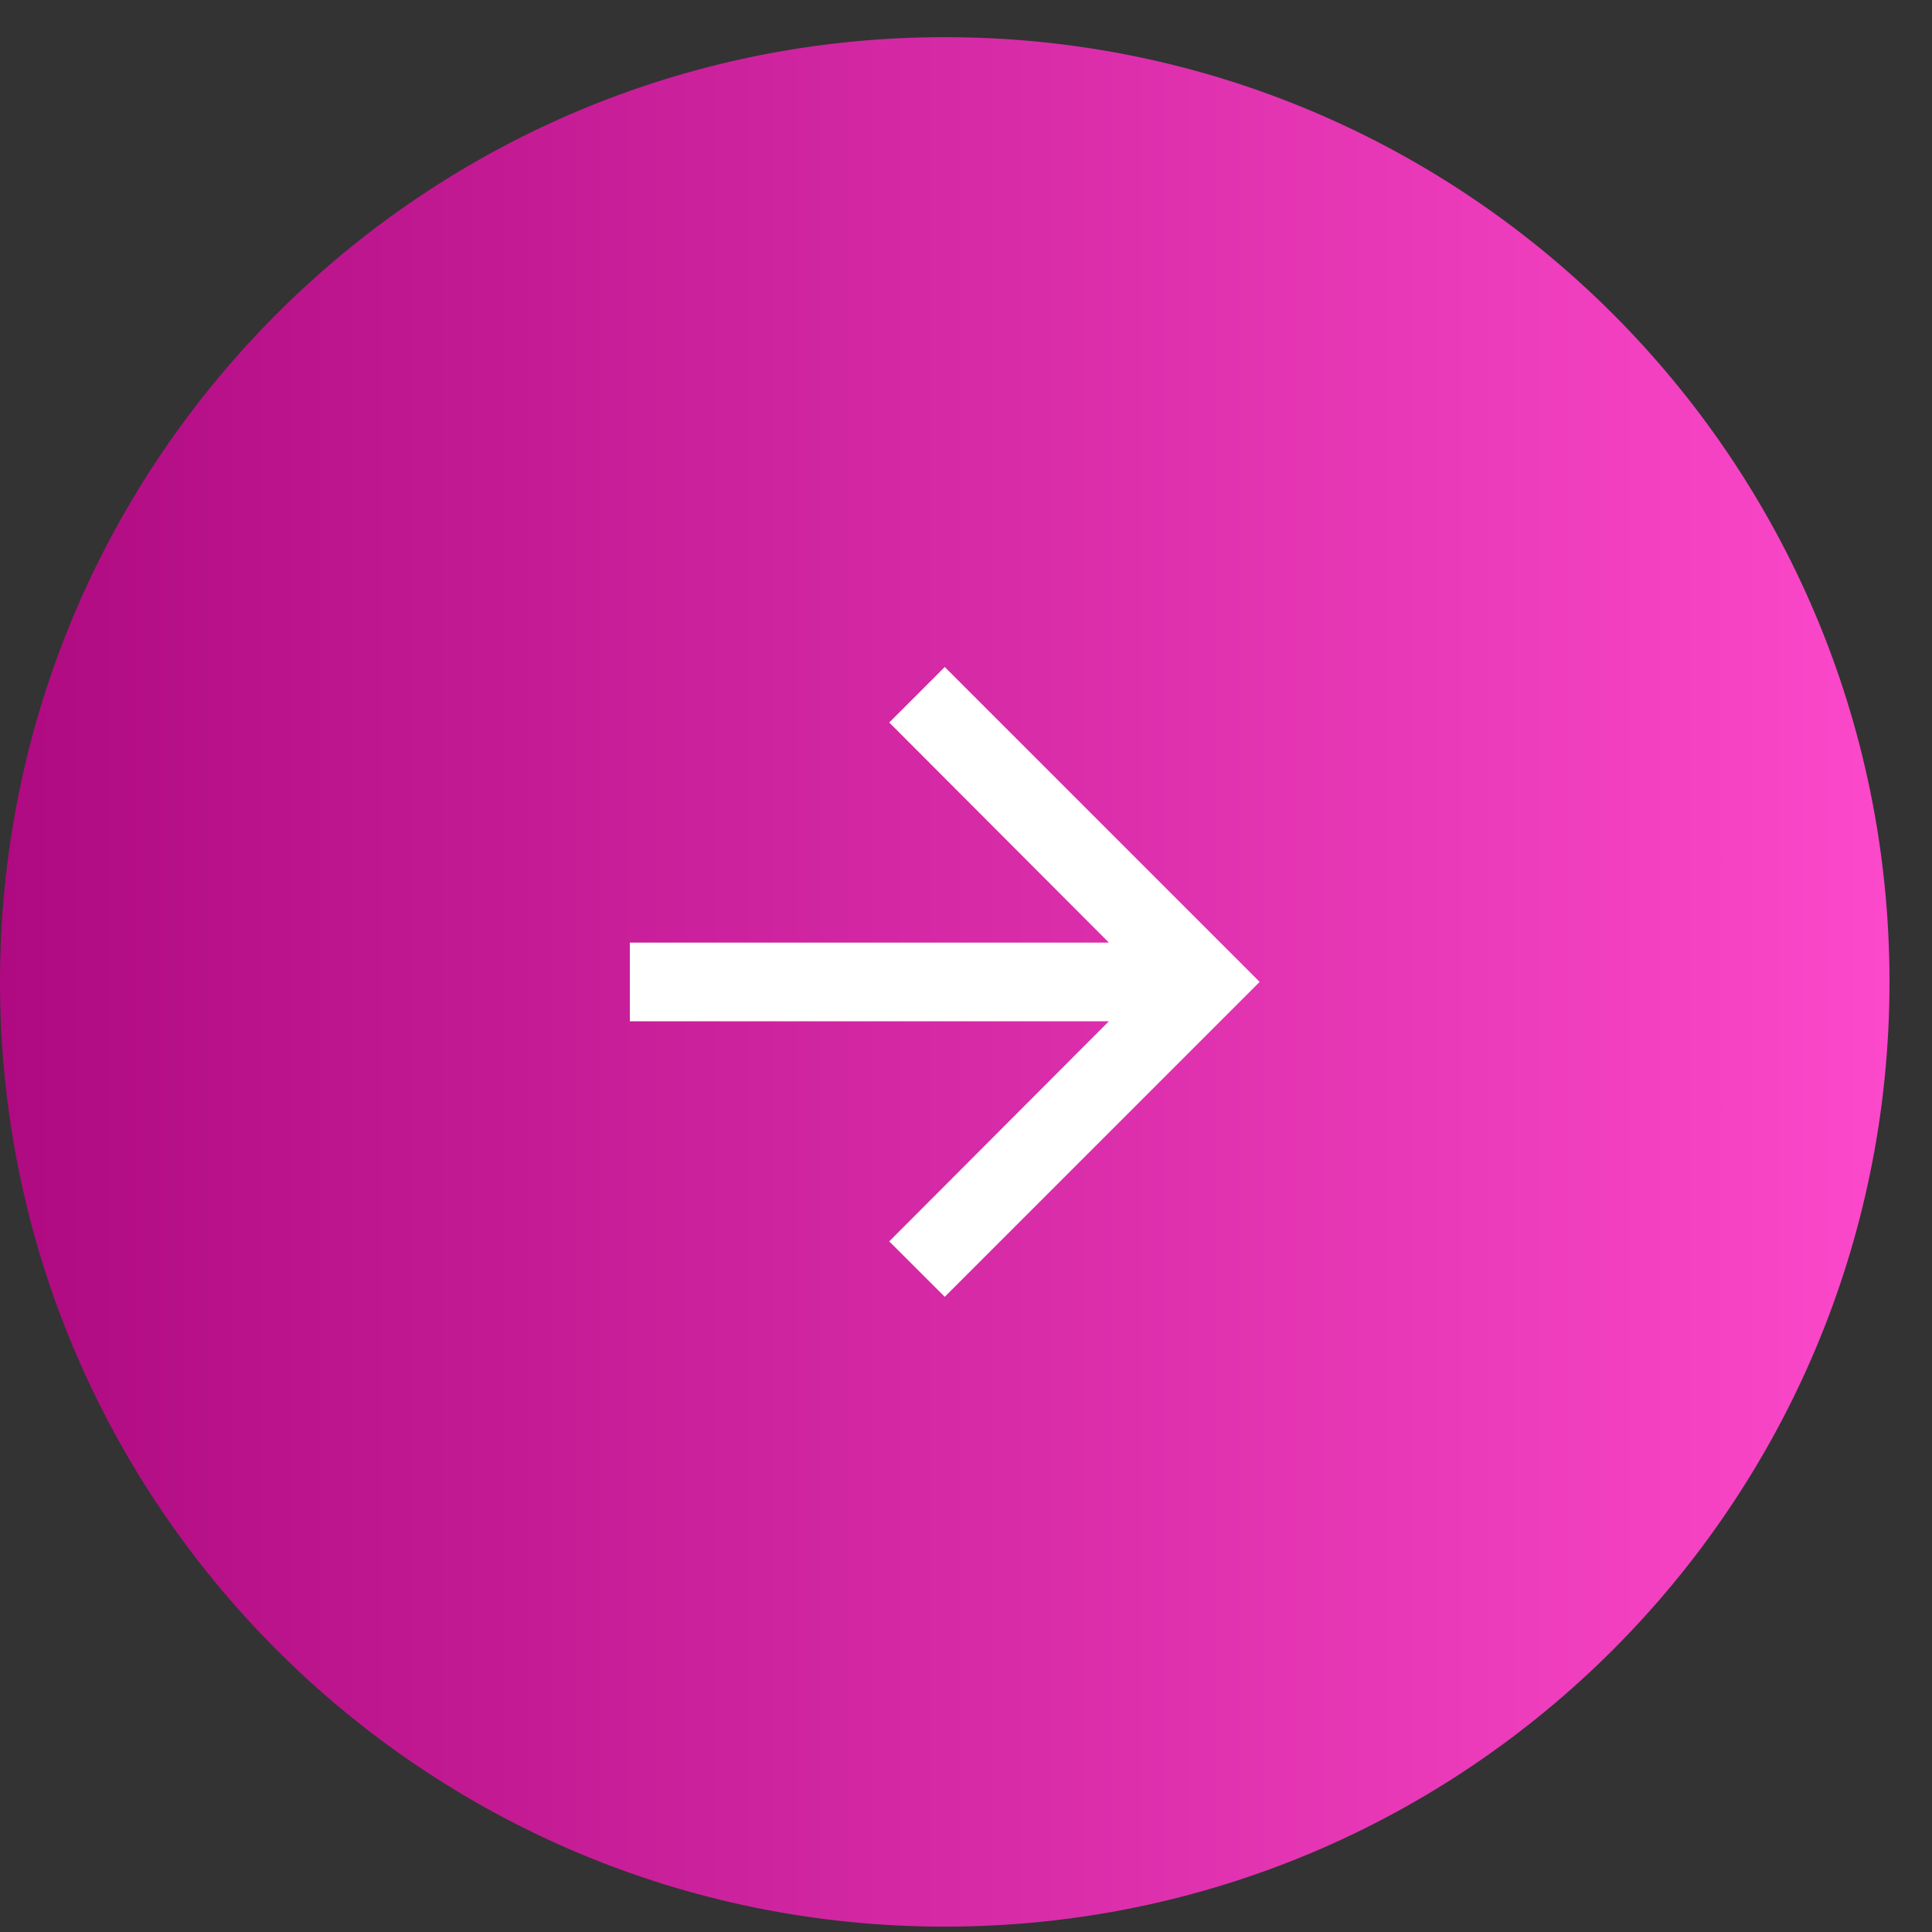 <svg width="26" height="26" viewBox="0 0 26 26" fill="none" xmlns="http://www.w3.org/2000/svg">
<rect x="0" y="0" width="26" height="26" fill="#333333" stroke="none"/>
<path d="M0 13.214C0 6.192 5.692 0.5 12.714 0.5C19.736 0.5 25.428 6.192 25.428 13.214C25.428 20.236 19.736 25.928 12.714 25.928C5.692 25.928 0 20.236 0 13.214Z" fill="url(#paint0_linear_1_477)"/>
<path d="M12.714 8.976L11.967 9.723L14.923 12.685H8.476V13.744H14.923L11.967 16.706L12.714 17.452L16.952 13.214L12.714 8.976Z" fill="white"/>
<defs>
<linearGradient id="paint0_linear_1_477" x1="25.428" y1="13.214" x2="0" y2="13.214" gradientUnits="userSpaceOnUse">
<stop stop-color="#FC48CA"/>
<stop offset="1" stop-color="#AF0A81"/>
</linearGradient>
</defs>
</svg>
